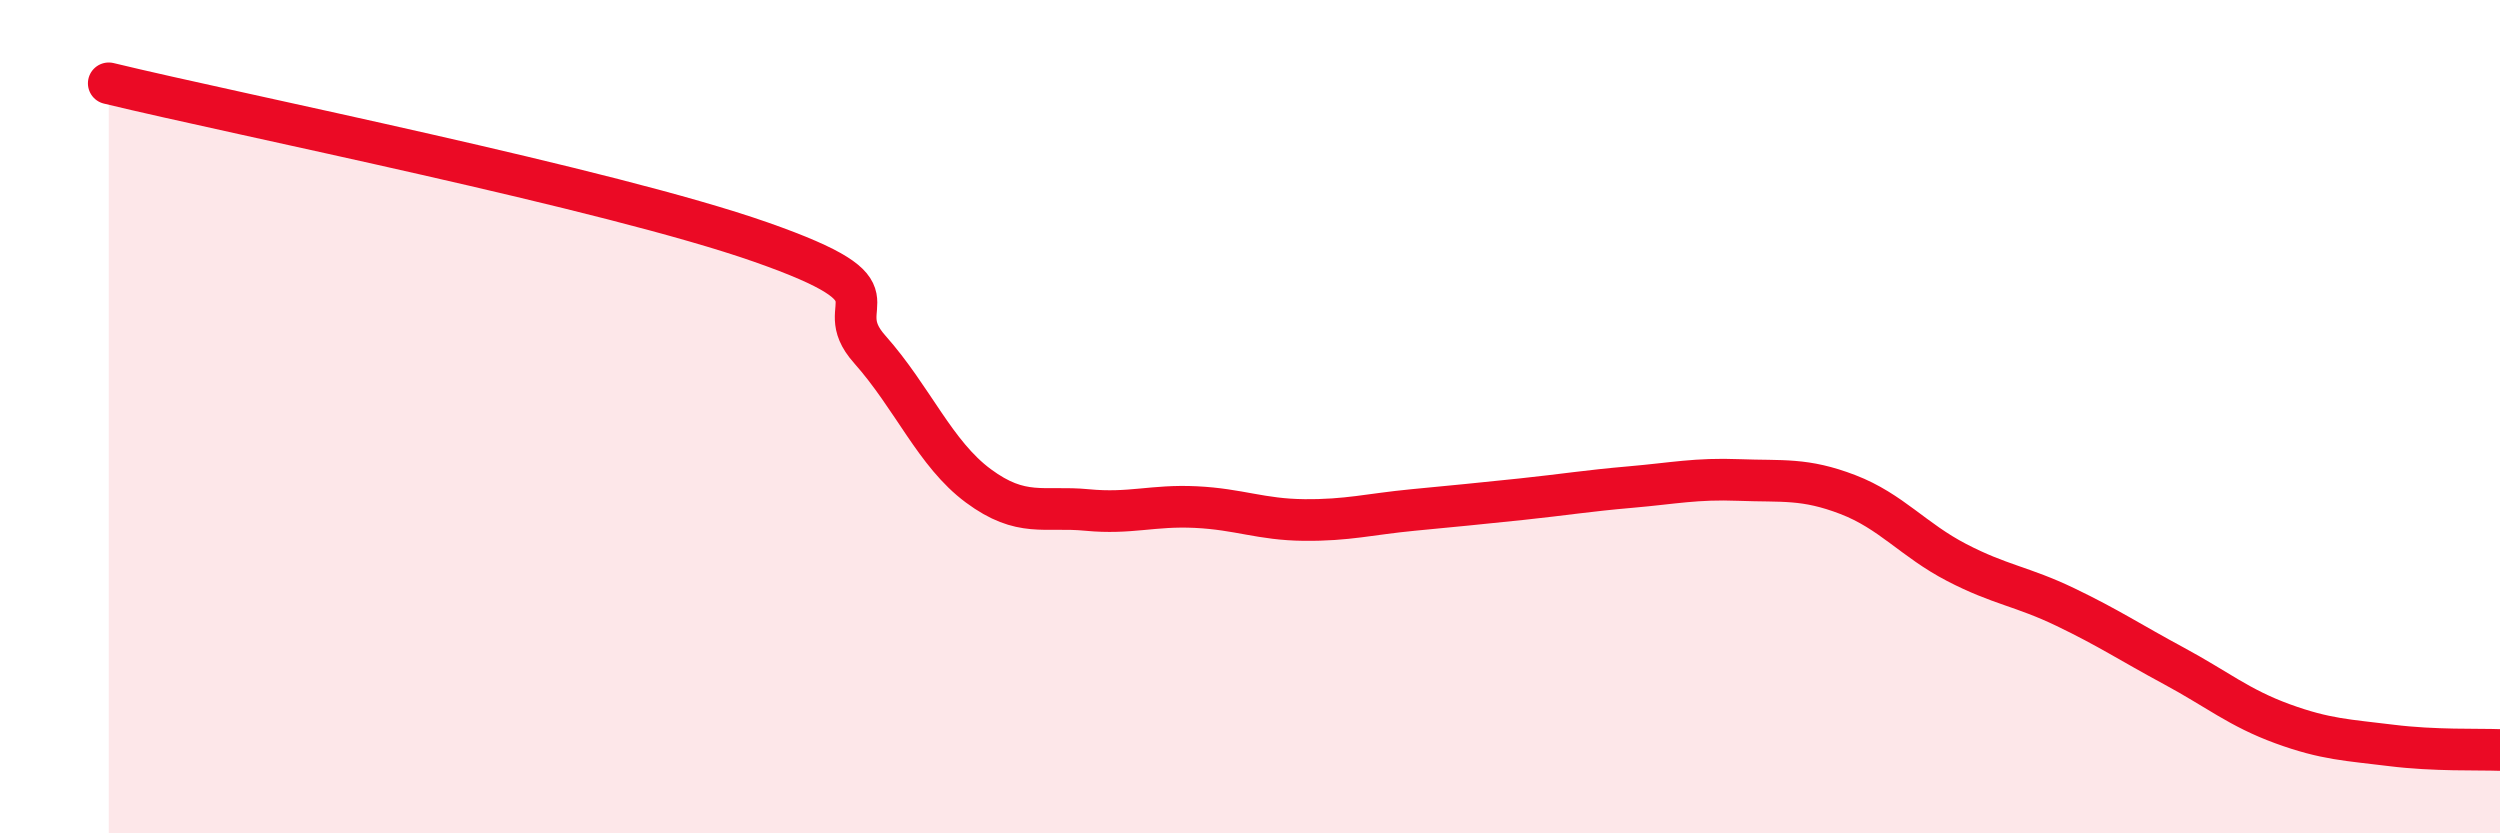 
    <svg width="60" height="20" viewBox="0 0 60 20" xmlns="http://www.w3.org/2000/svg">
      <path
        d="M 2.61,2 C 5.74,2.76 14.61,4.53 18.26,5.81 C 21.91,7.09 19.83,7.21 20.87,8.38 C 21.91,9.55 22.44,10.89 23.48,11.66 C 24.52,12.43 25.05,12.14 26.09,12.24 C 27.13,12.34 27.66,12.12 28.7,12.17 C 29.74,12.22 30.26,12.47 31.3,12.48 C 32.34,12.49 32.87,12.34 33.91,12.24 C 34.95,12.14 35.48,12.09 36.52,11.98 C 37.56,11.87 38.09,11.78 39.13,11.69 C 40.17,11.6 40.7,11.48 41.74,11.52 C 42.78,11.56 43.31,11.47 44.35,11.87 C 45.39,12.27 45.92,12.96 46.96,13.5 C 48,14.04 48.53,14.07 49.57,14.57 C 50.61,15.07 51.13,15.42 52.17,15.98 C 53.21,16.54 53.74,16.99 54.78,17.37 C 55.82,17.75 56.35,17.76 57.39,17.89 C 58.43,18.02 59.48,17.98 60,18L60 20L2.61 20Z"
        fill="#EB0A25"
        opacity="0.1"
        stroke-linecap="round"
        stroke-linejoin="round"
      />
      <path
        d="M 2.61,2 C 5.74,2.76 14.61,4.53 18.26,5.81 C 21.91,7.09 19.83,7.21 20.87,8.38 C 21.91,9.55 22.44,10.89 23.48,11.66 C 24.52,12.43 25.05,12.14 26.09,12.24 C 27.13,12.34 27.66,12.12 28.7,12.17 C 29.74,12.22 30.26,12.47 31.3,12.48 C 32.34,12.49 32.87,12.34 33.91,12.24 C 34.95,12.14 35.48,12.09 36.52,11.98 C 37.56,11.87 38.09,11.78 39.13,11.69 C 40.17,11.6 40.7,11.48 41.74,11.52 C 42.78,11.56 43.31,11.47 44.35,11.87 C 45.39,12.27 45.92,12.96 46.96,13.5 C 48,14.04 48.53,14.07 49.57,14.57 C 50.61,15.07 51.13,15.42 52.17,15.98 C 53.21,16.54 53.74,16.99 54.78,17.37 C 55.82,17.75 56.35,17.76 57.39,17.89 C 58.43,18.02 59.48,17.98 60,18"
        stroke="#EB0A25"
        stroke-width="1"
        fill="none"
        stroke-linecap="round"
        stroke-linejoin="round"
      />
    </svg>
  